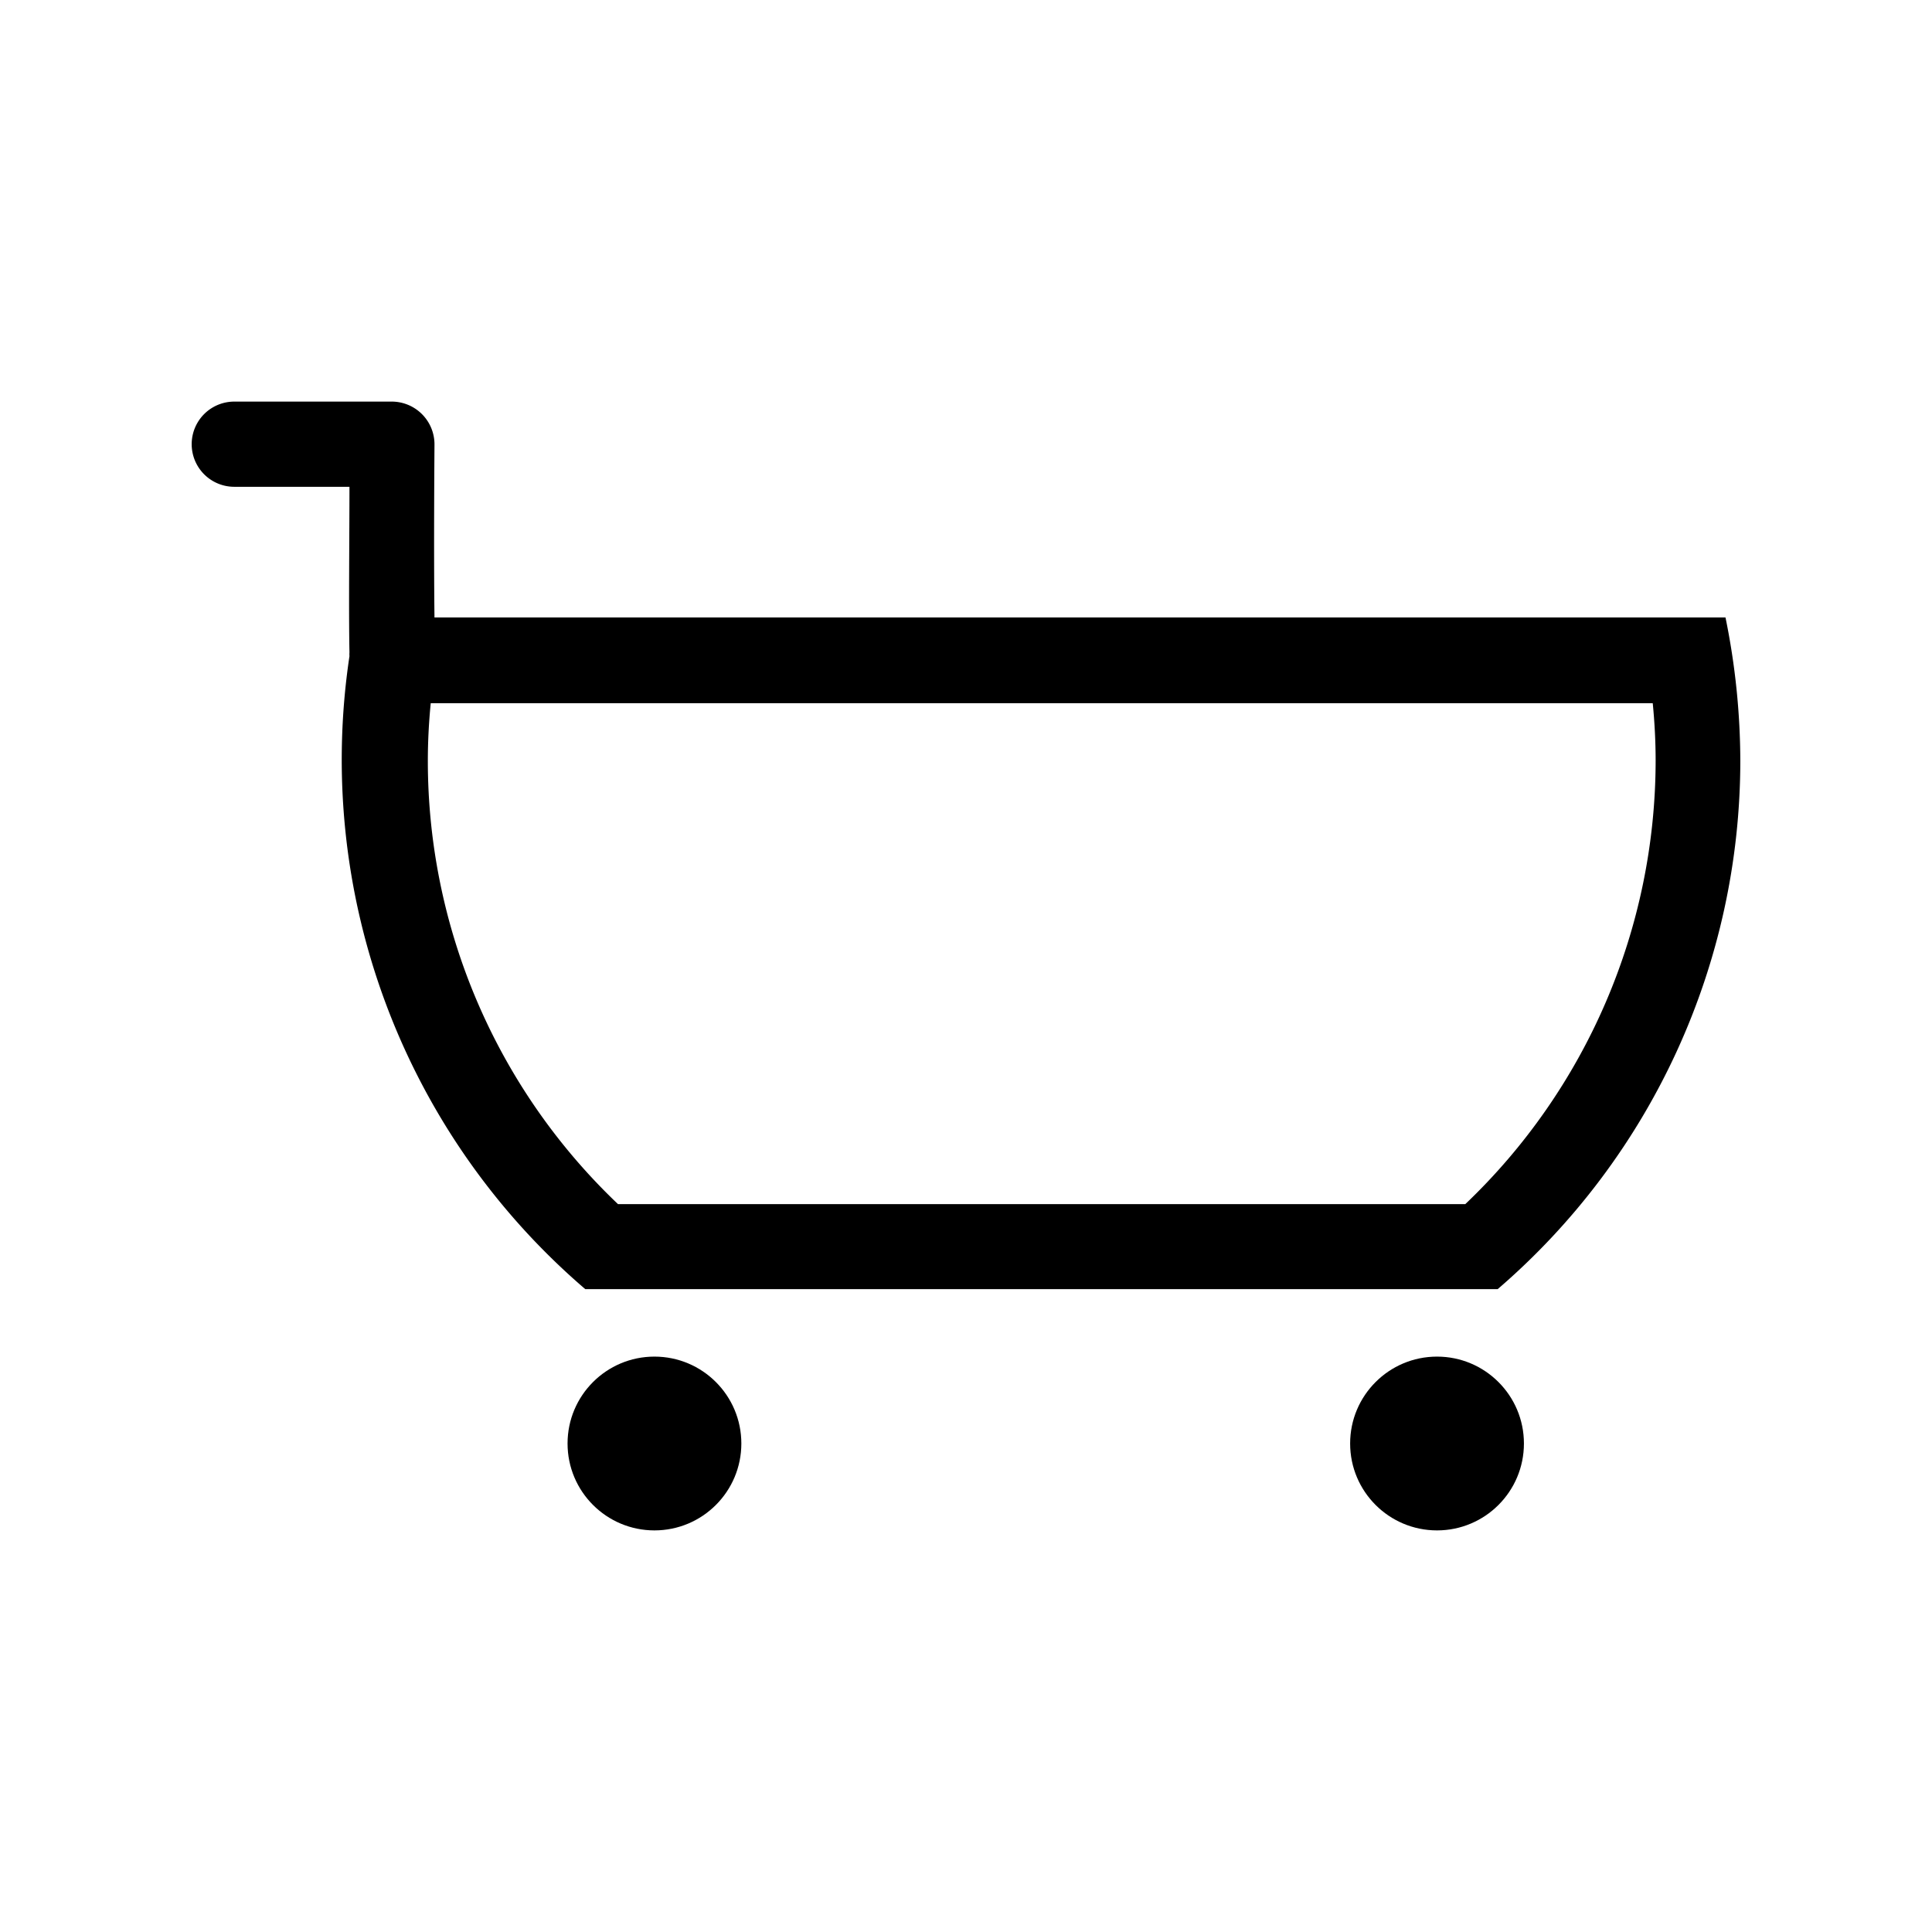 <svg id="Ebene_1" data-name="Ebene 1" xmlns="http://www.w3.org/2000/svg" viewBox="0 0 113.39 113.39"><circle cx="38.41" cy="84.72" r="5.1"/><circle cx="84.34" cy="84.72" r="5.1"/><path d="M101.27,36.24H25.5c-.05-4,0-10,0-10.13A2.51,2.51,0,0,0,23,23.57H13.75a2.5,2.5,0,0,0,0,5h6.76c0,2.82-.05,7.3,0,9.72a1.46,1.46,0,0,0,0,.22A40.93,40.93,0,0,0,34.35,75.66H87.9a40.93,40.93,0,0,0,14.24-31A42.34,42.34,0,0,0,101.27,36.24ZM86,70.67H36.27a35.9,35.9,0,0,1-11.16-26c0-1.15.06-2.28.17-3.4H97c.11,1.12.17,2.25.17,3.4A36,36,0,0,1,86,70.67Z"/></svg>